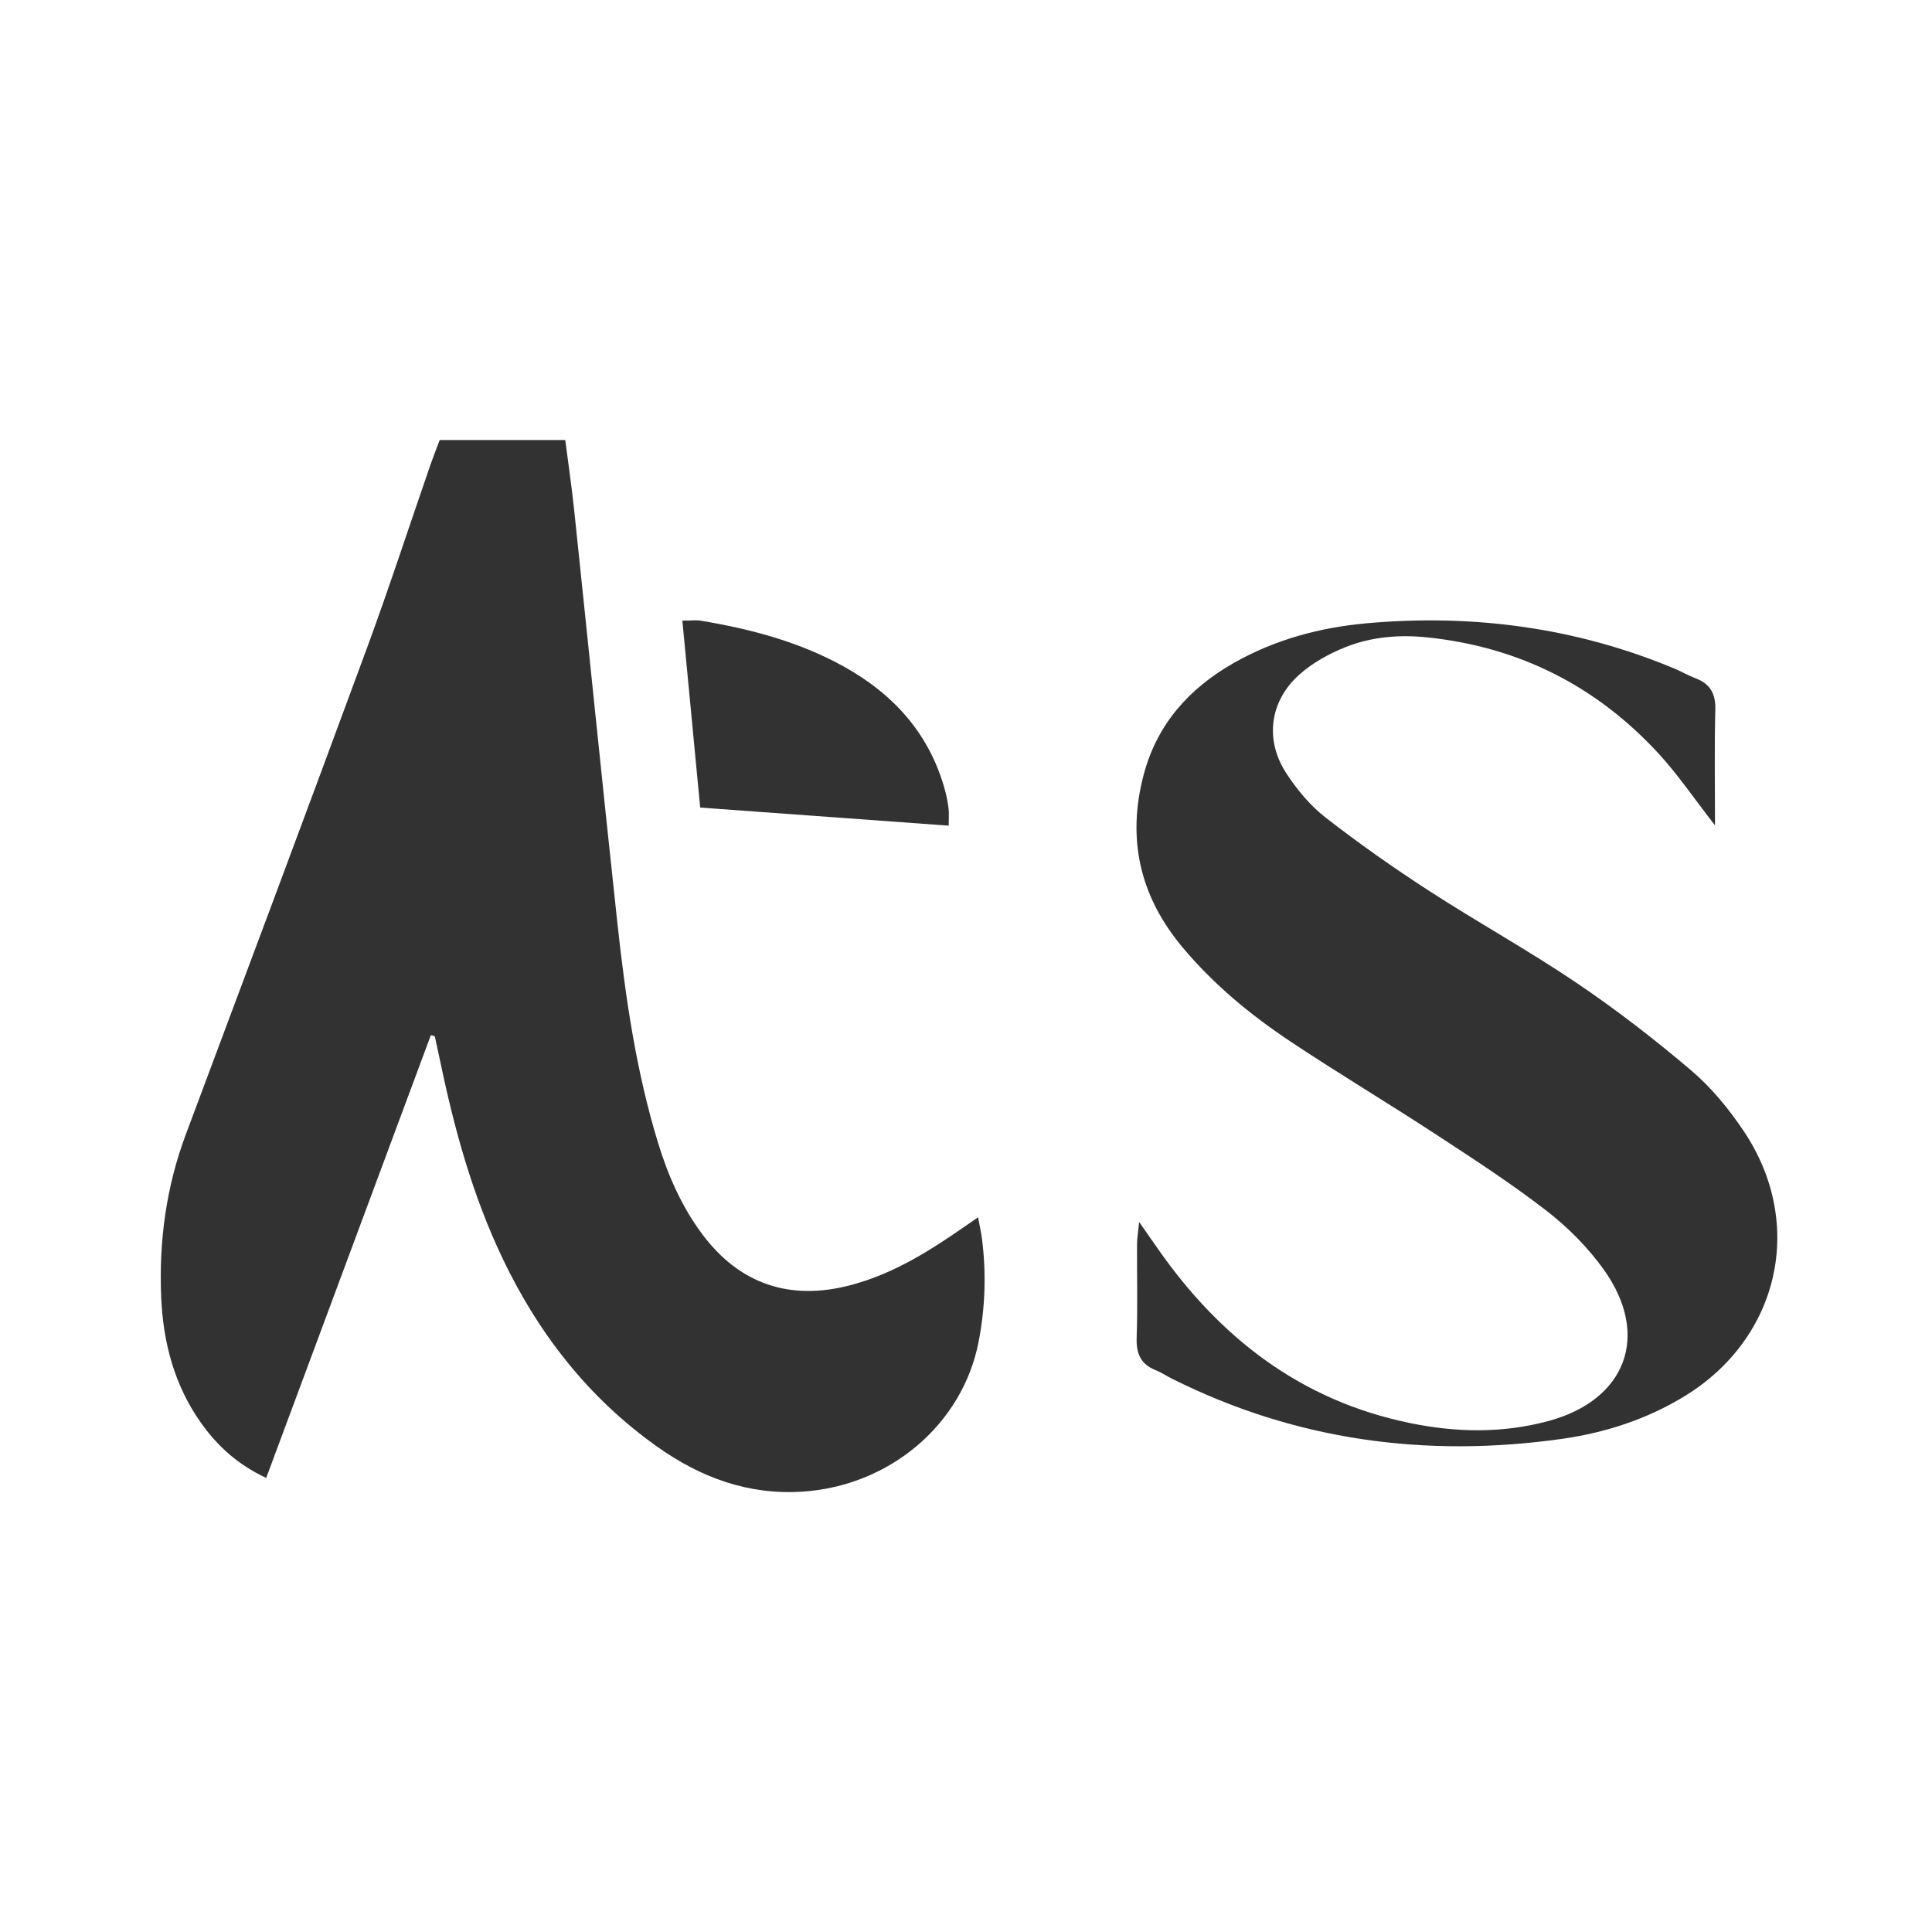 <?xml version="1.0" encoding="UTF-8"?>
<svg id="uuid-ca5e030d-3353-48ca-a310-ccf07207ef3e" data-name="Layer 1" xmlns="http://www.w3.org/2000/svg" viewBox="0 0 420.51 420.51">
  <defs>
    <style>
      .uuid-df0d0eee-ceda-4af4-847c-d91264aa083b {
        fill: #fff;
      }

      .uuid-03562b9c-b7bb-439a-b509-f9431c74e9c6 {
        fill: #323232;
      }
    </style>
  </defs>
  <rect class="uuid-df0d0eee-ceda-4af4-847c-d91264aa083b" x="0" width="420.51" height="420.51"/>
  <g>
    <path class="uuid-03562b9c-b7bb-439a-b509-f9431c74e9c6" d="M93.78,225.3c-11.88,31.96-23.77,63.92-35.84,96.38-6.23-2.92-10.55-6.91-14.08-11.83-5.9-8.23-8.36-17.65-8.78-27.56-.51-12.11,1.09-23.97,5.38-35.42,13.18-35.2,26.36-70.39,39.35-105.65,4.87-13.22,9.23-26.63,13.84-39.95.61-1.76,1.3-3.49,2.05-5.5h27.33c.66,5.12,1.4,10.12,1.93,15.15,3.15,29.91,6.15,59.83,9.39,89.73,1.76,16.26,4.08,32.45,8.9,48.16,2.16,7.05,5.1,13.75,9.52,19.71,8.13,10.95,19.1,14.69,32.35,11.2,8.13-2.14,15.27-6.25,22.15-10.91,1.69-1.14,3.36-2.31,5.61-3.86.34,1.84.66,3.19.84,4.57.97,7.52.73,15.04-.71,22.47-3.48,18.05-19.36,31.42-38.31,32.67-11.86.78-22.21-3.08-31.67-9.79-14.92-10.59-25.81-24.55-33.64-40.97-6.51-13.65-10.5-28.13-13.57-42.88-.38-1.83-.79-3.66-1.19-5.49l-.84-.22Z"/>
    <path class="uuid-03562b9c-b7bb-439a-b509-f9431c74e9c6" d="M373.31,179.68c-4.69-6.02-8.18-11.19-12.37-15.73-13.55-14.68-30.35-23.15-50.28-25.22-6.07-.63-12.13-.14-17.77,2.11-3.6,1.43-7.2,3.42-10.07,5.98-6.47,5.76-7.58,14.2-2.87,21.45,2.32,3.57,5.2,7.05,8.54,9.65,7.26,5.65,14.81,10.96,22.53,15.96,10.57,6.85,21.63,12.96,32.07,20.01,8.71,5.88,17.07,12.34,25.07,19.15,4.38,3.73,8.18,8.38,11.39,13.18,13.49,20.14,7.74,45.12-12.99,57.73-8.16,4.96-17.13,7.88-26.48,9.21-29.63,4.21-58.11.4-85.05-13.11-1.18-.59-2.28-1.35-3.5-1.83-3.27-1.29-4.25-3.64-4.13-7.07.23-6.77.05-13.54.08-20.32,0-1.21.22-2.41.46-4.86,1.85,2.65,2.99,4.28,4.13,5.91,13.56,19.4,31.16,32.98,54.74,37.84,10.07,2.08,20.17,2.28,30.19-.42,16.93-4.56,22.28-18.66,12.09-32.94-3.45-4.83-7.83-9.23-12.53-12.87-7.72-5.97-15.95-11.3-24.13-16.65-10.39-6.79-21.05-13.17-31.39-20.04-8.8-5.84-16.92-12.53-23.74-20.71-9.25-11.09-12.05-23.58-8.37-37.48,2.91-11,9.9-18.8,19.64-24.33,9-5.11,18.83-7.73,28.99-8.63,23.03-2.04,45.42.91,66.87,9.86,1.56.65,3.03,1.53,4.61,2.12,3.26,1.22,4.41,3.43,4.31,6.93-.22,8.02-.07,16.06-.07,25.13Z"/>
    <path class="uuid-03562b9c-b7bb-439a-b509-f9431c74e9c6" d="M206.5,179.71c-18.31-1.33-36.01-2.62-54.1-3.94-1.32-13.87-2.58-27.06-3.88-40.69,1.88,0,2.98-.15,4.02.02,10.81,1.8,21.34,4.57,31,9.91,10.99,6.07,18.87,14.79,22.19,27.16.34,1.27.58,2.57.74,3.87.11.91.02,1.85.02,3.68Z"/>
  </g>
</svg>
